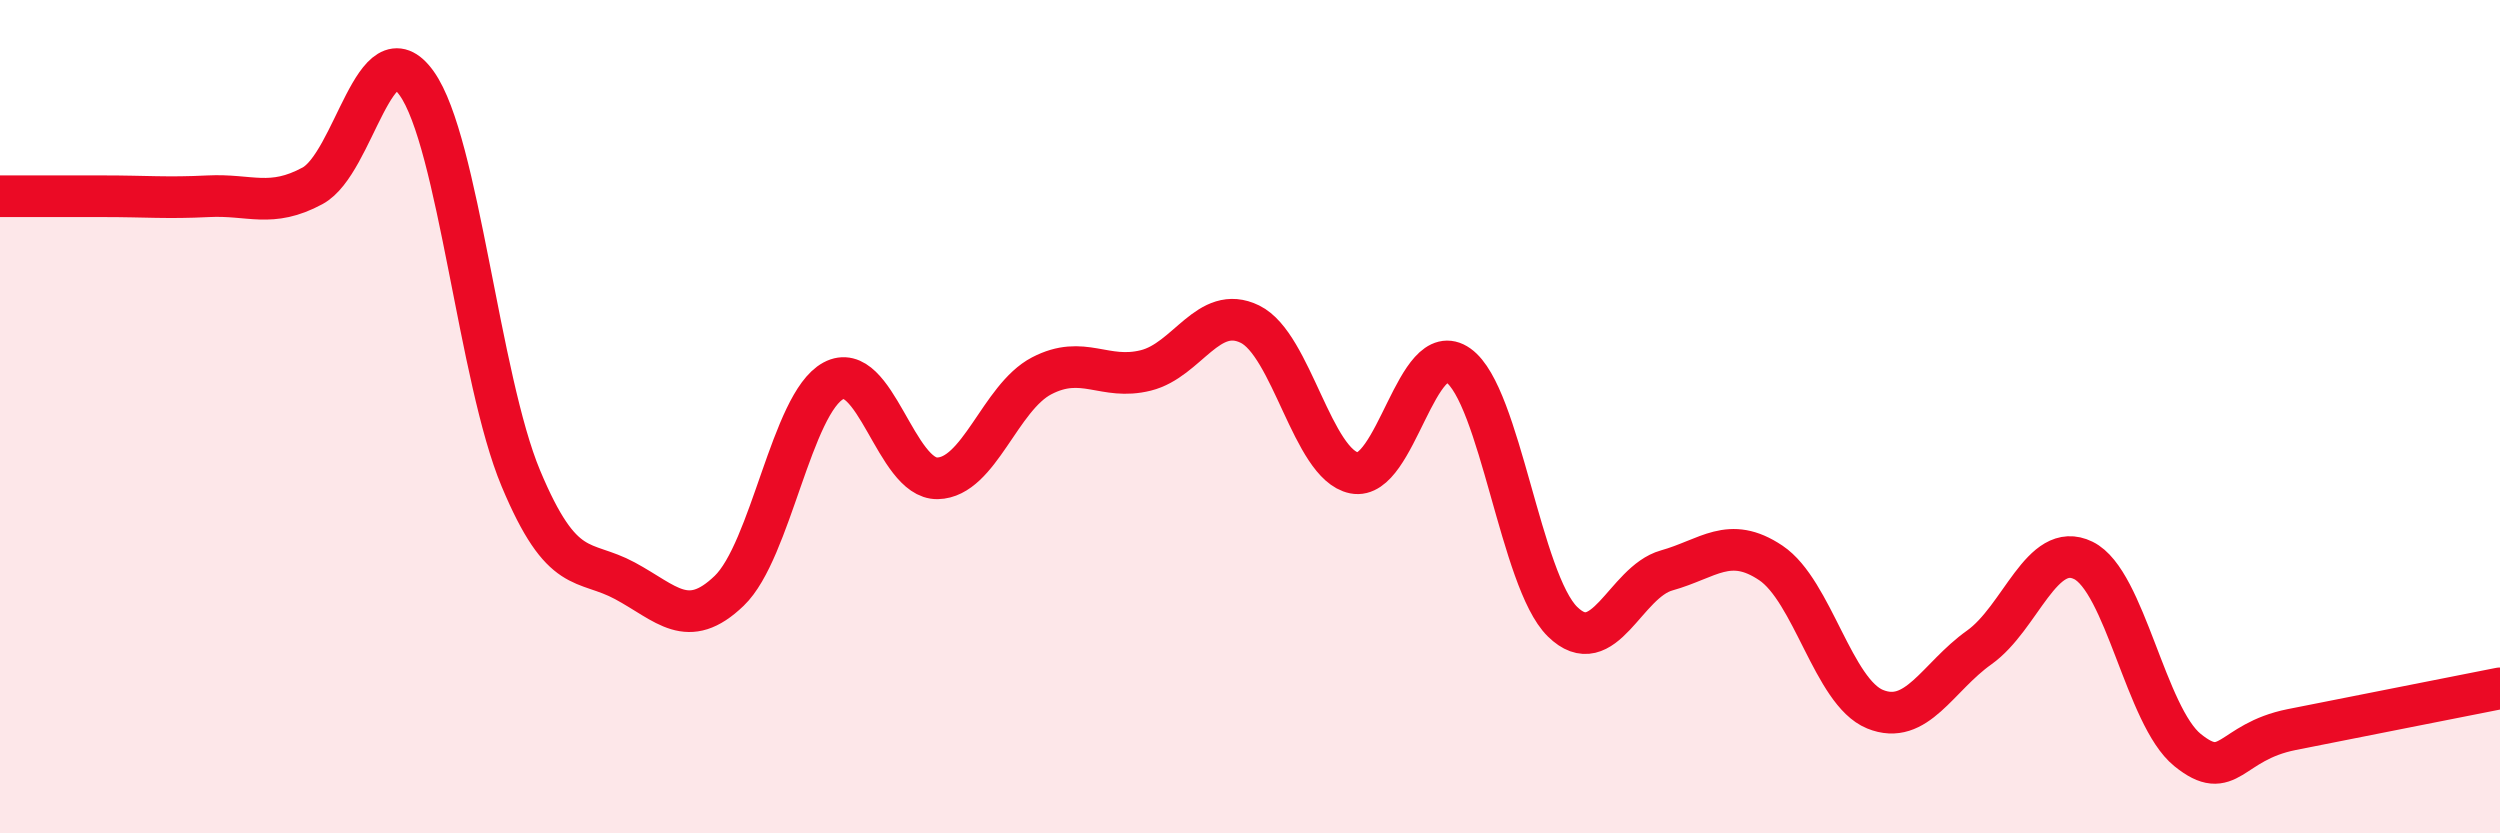 
    <svg width="60" height="20" viewBox="0 0 60 20" xmlns="http://www.w3.org/2000/svg">
      <path
        d="M 0,4.71 C 0.5,4.71 1.5,4.71 2.5,4.71 C 3.5,4.71 4,4.76 5,4.71 C 6,4.66 6.5,5 7.5,4.46 C 8.5,3.92 9,0.6 10,2 C 11,3.4 11.5,9.09 12.5,11.48 C 13.5,13.87 14,13.4 15,13.94 C 16,14.48 16.5,15.14 17.5,14.18 C 18.5,13.22 19,9.68 20,9.14 C 21,8.6 21.5,11.5 22.5,11.48 C 23.5,11.46 24,9.54 25,9.02 C 26,8.5 26.5,9.14 27.5,8.89 C 28.5,8.64 29,7.29 30,7.78 C 31,8.27 31.5,11.15 32.5,11.35 C 33.5,11.55 34,8.06 35,8.77 C 36,9.48 36.5,13.94 37.5,14.92 C 38.5,15.9 39,13.97 40,13.69 C 41,13.41 41.5,12.84 42.5,13.51 C 43.5,14.18 44,16.61 45,17.02 C 46,17.43 46.5,16.25 47.5,15.54 C 48.5,14.83 49,12.96 50,13.45 C 51,13.94 51.5,17.19 52.5,18 C 53.5,18.81 53.5,17.81 55,17.51 C 56.5,17.21 59,16.72 60,16.52L60 20L0 20Z"
        fill="#EB0A25"
        opacity="0.1"
        stroke-linecap="round"
        stroke-linejoin="round"
      />
      <path
        d="M 0,4.71 C 0.5,4.71 1.5,4.71 2.5,4.71 C 3.5,4.71 4,4.76 5,4.71 C 6,4.66 6.5,5 7.5,4.46 C 8.5,3.92 9,0.6 10,2 C 11,3.4 11.5,9.09 12.5,11.48 C 13.5,13.87 14,13.4 15,13.94 C 16,14.48 16.5,15.14 17.5,14.18 C 18.5,13.22 19,9.68 20,9.14 C 21,8.6 21.5,11.5 22.5,11.48 C 23.5,11.46 24,9.54 25,9.02 C 26,8.5 26.5,9.14 27.5,8.89 C 28.5,8.64 29,7.29 30,7.78 C 31,8.27 31.5,11.15 32.5,11.35 C 33.5,11.55 34,8.06 35,8.77 C 36,9.48 36.5,13.94 37.5,14.92 C 38.5,15.9 39,13.97 40,13.69 C 41,13.41 41.5,12.84 42.5,13.51 C 43.5,14.18 44,16.61 45,17.02 C 46,17.43 46.5,16.25 47.5,15.54 C 48.5,14.83 49,12.96 50,13.45 C 51,13.94 51.5,17.19 52.5,18 C 53.5,18.81 53.5,17.81 55,17.51 C 56.5,17.21 59,16.72 60,16.52"
        stroke="#EB0A25"
        stroke-width="1"
        fill="none"
        stroke-linecap="round"
        stroke-linejoin="round"
      />
    </svg>
  